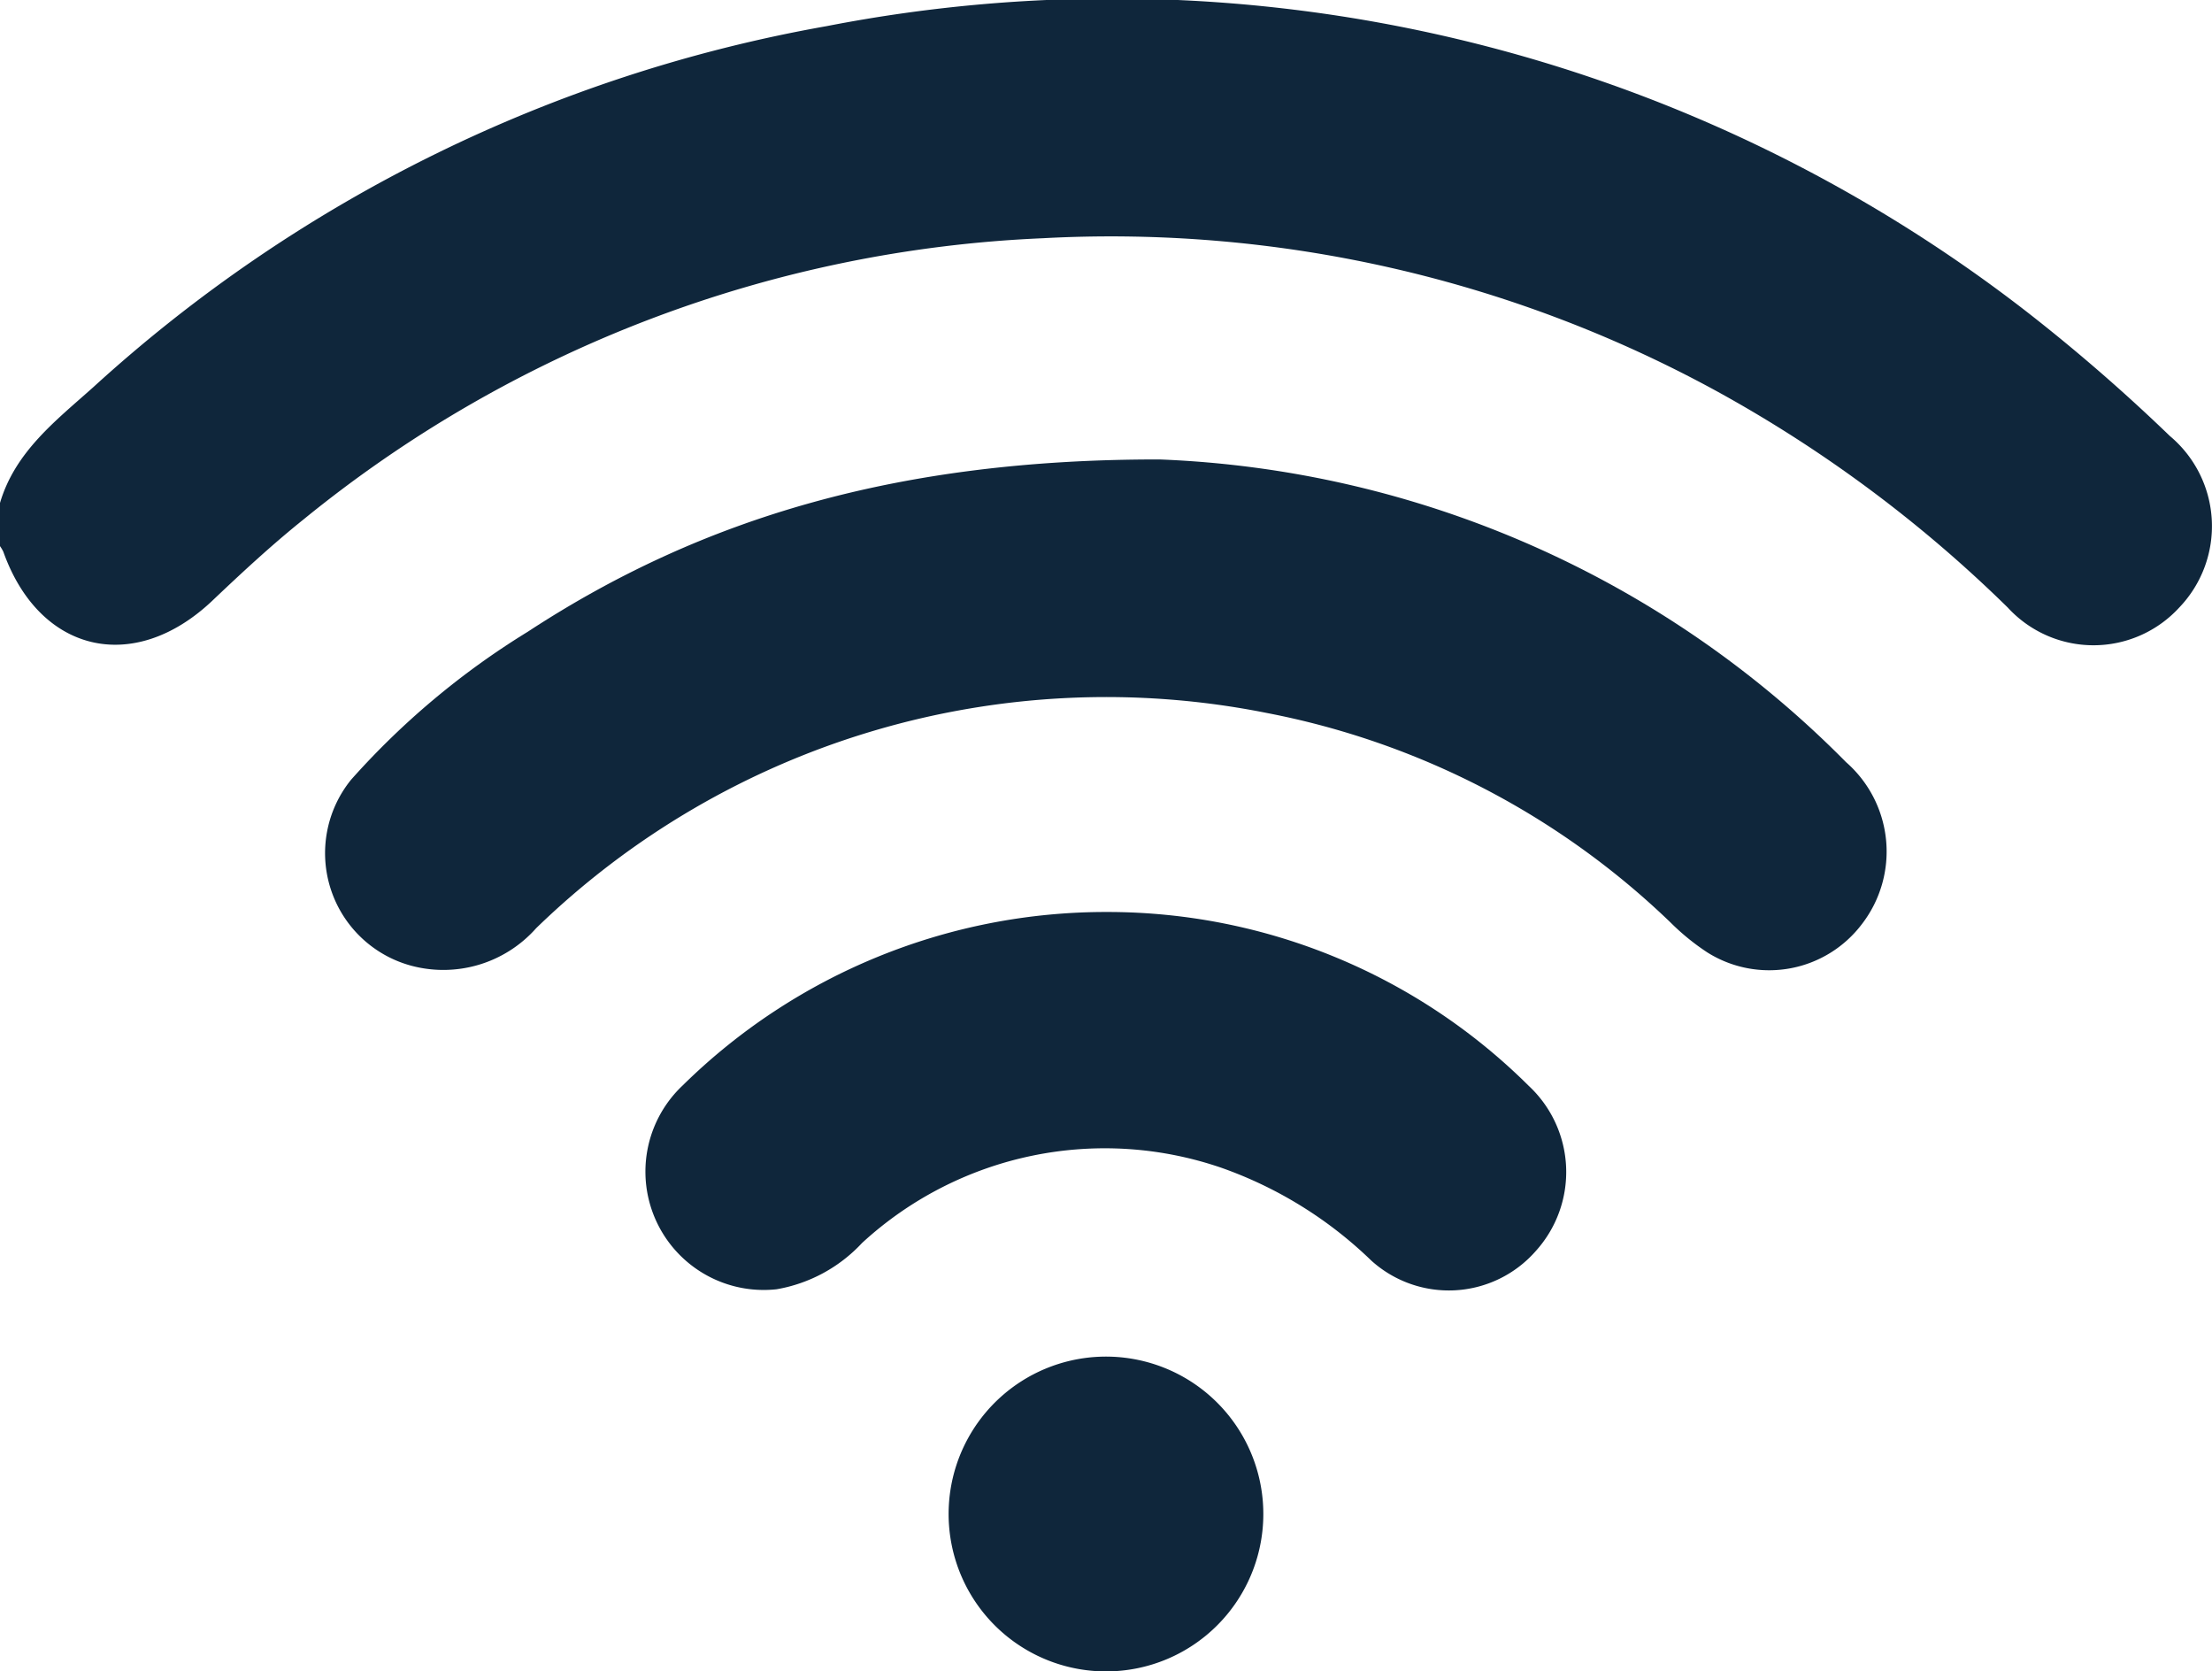 <svg xmlns="http://www.w3.org/2000/svg" width="62.625" height="47.306" viewBox="0 0 62.625 47.306">
  <g id="Livello_2" data-name="Livello 2" transform="translate(0 0.002)">
    <g id="Livello_1" data-name="Livello 1" transform="translate(0 -0.002)">
      <path id="Tracciato_136" data-name="Tracciato 136" d="M0,14.233c.428-1.452,1.586-2.333,2.636-3.272A41.536,41.536,0,0,1,23.407.737a42.251,42.251,0,0,1,34.018,8.12,51.016,51.016,0,0,1,4.008,3.482,3.328,3.328,0,0,1,.265,4.854,3.294,3.294,0,0,1-4.856,0,37.579,37.579,0,0,0-8.212-6.108A35.752,35.752,0,0,0,29.518,6.741,35.516,35.516,0,0,0,8.593,14.7c-.906.726-1.764,1.523-2.6,2.317-2.22,2.084-4.882,1.454-5.9-1.406A1.093,1.093,0,0,0,0,15.455Z" transform="translate(0 0.002)" fill="#0f263b"/>
      <path id="Tracciato_137" data-name="Tracciato 137" d="M80.991,81.11a28.886,28.886,0,0,1,19.434,8.567,3.361,3.361,0,0,1,.449,4.584,3.29,3.29,0,0,1-4.378.8,6.637,6.637,0,0,1-1.04-.846,22.64,22.64,0,0,0-11.442-5.932,23.177,23.177,0,0,0-20.672,6.092,3.512,3.512,0,0,1-3.558,1.058,3.3,3.3,0,0,1-1.682-5.26,22.3,22.3,0,0,1,5-4.186C68.04,82.755,73.626,81.1,80.991,81.11Z" transform="translate(-48.161 -68.106)" fill="#0f263b"/>
      <path id="Tracciato_138" data-name="Tracciato 138" d="M127.05,161a16.915,16.915,0,0,1,11.925,4.919,3.333,3.333,0,0,1,.2,4.678,3.272,3.272,0,0,1-4.657.268,11.688,11.688,0,0,0-4.216-2.616,10.151,10.151,0,0,0-10.2,2.119,4.3,4.3,0,0,1-2.419,1.31,3.349,3.349,0,0,1-2.658-5.77A17.08,17.08,0,0,1,127.05,161Z" transform="translate(-95.696 -135.188)" fill="#0f263b"/>
      <path id="Tracciato_139" data-name="Tracciato 139" d="M172.022,248.434a4.455,4.455,0,1,1,3.149-1.317A4.452,4.452,0,0,1,172.022,248.434Z" transform="translate(-140.697 -201.128)" fill="#0f263b"/>
    </g>
  </g>
</svg>

